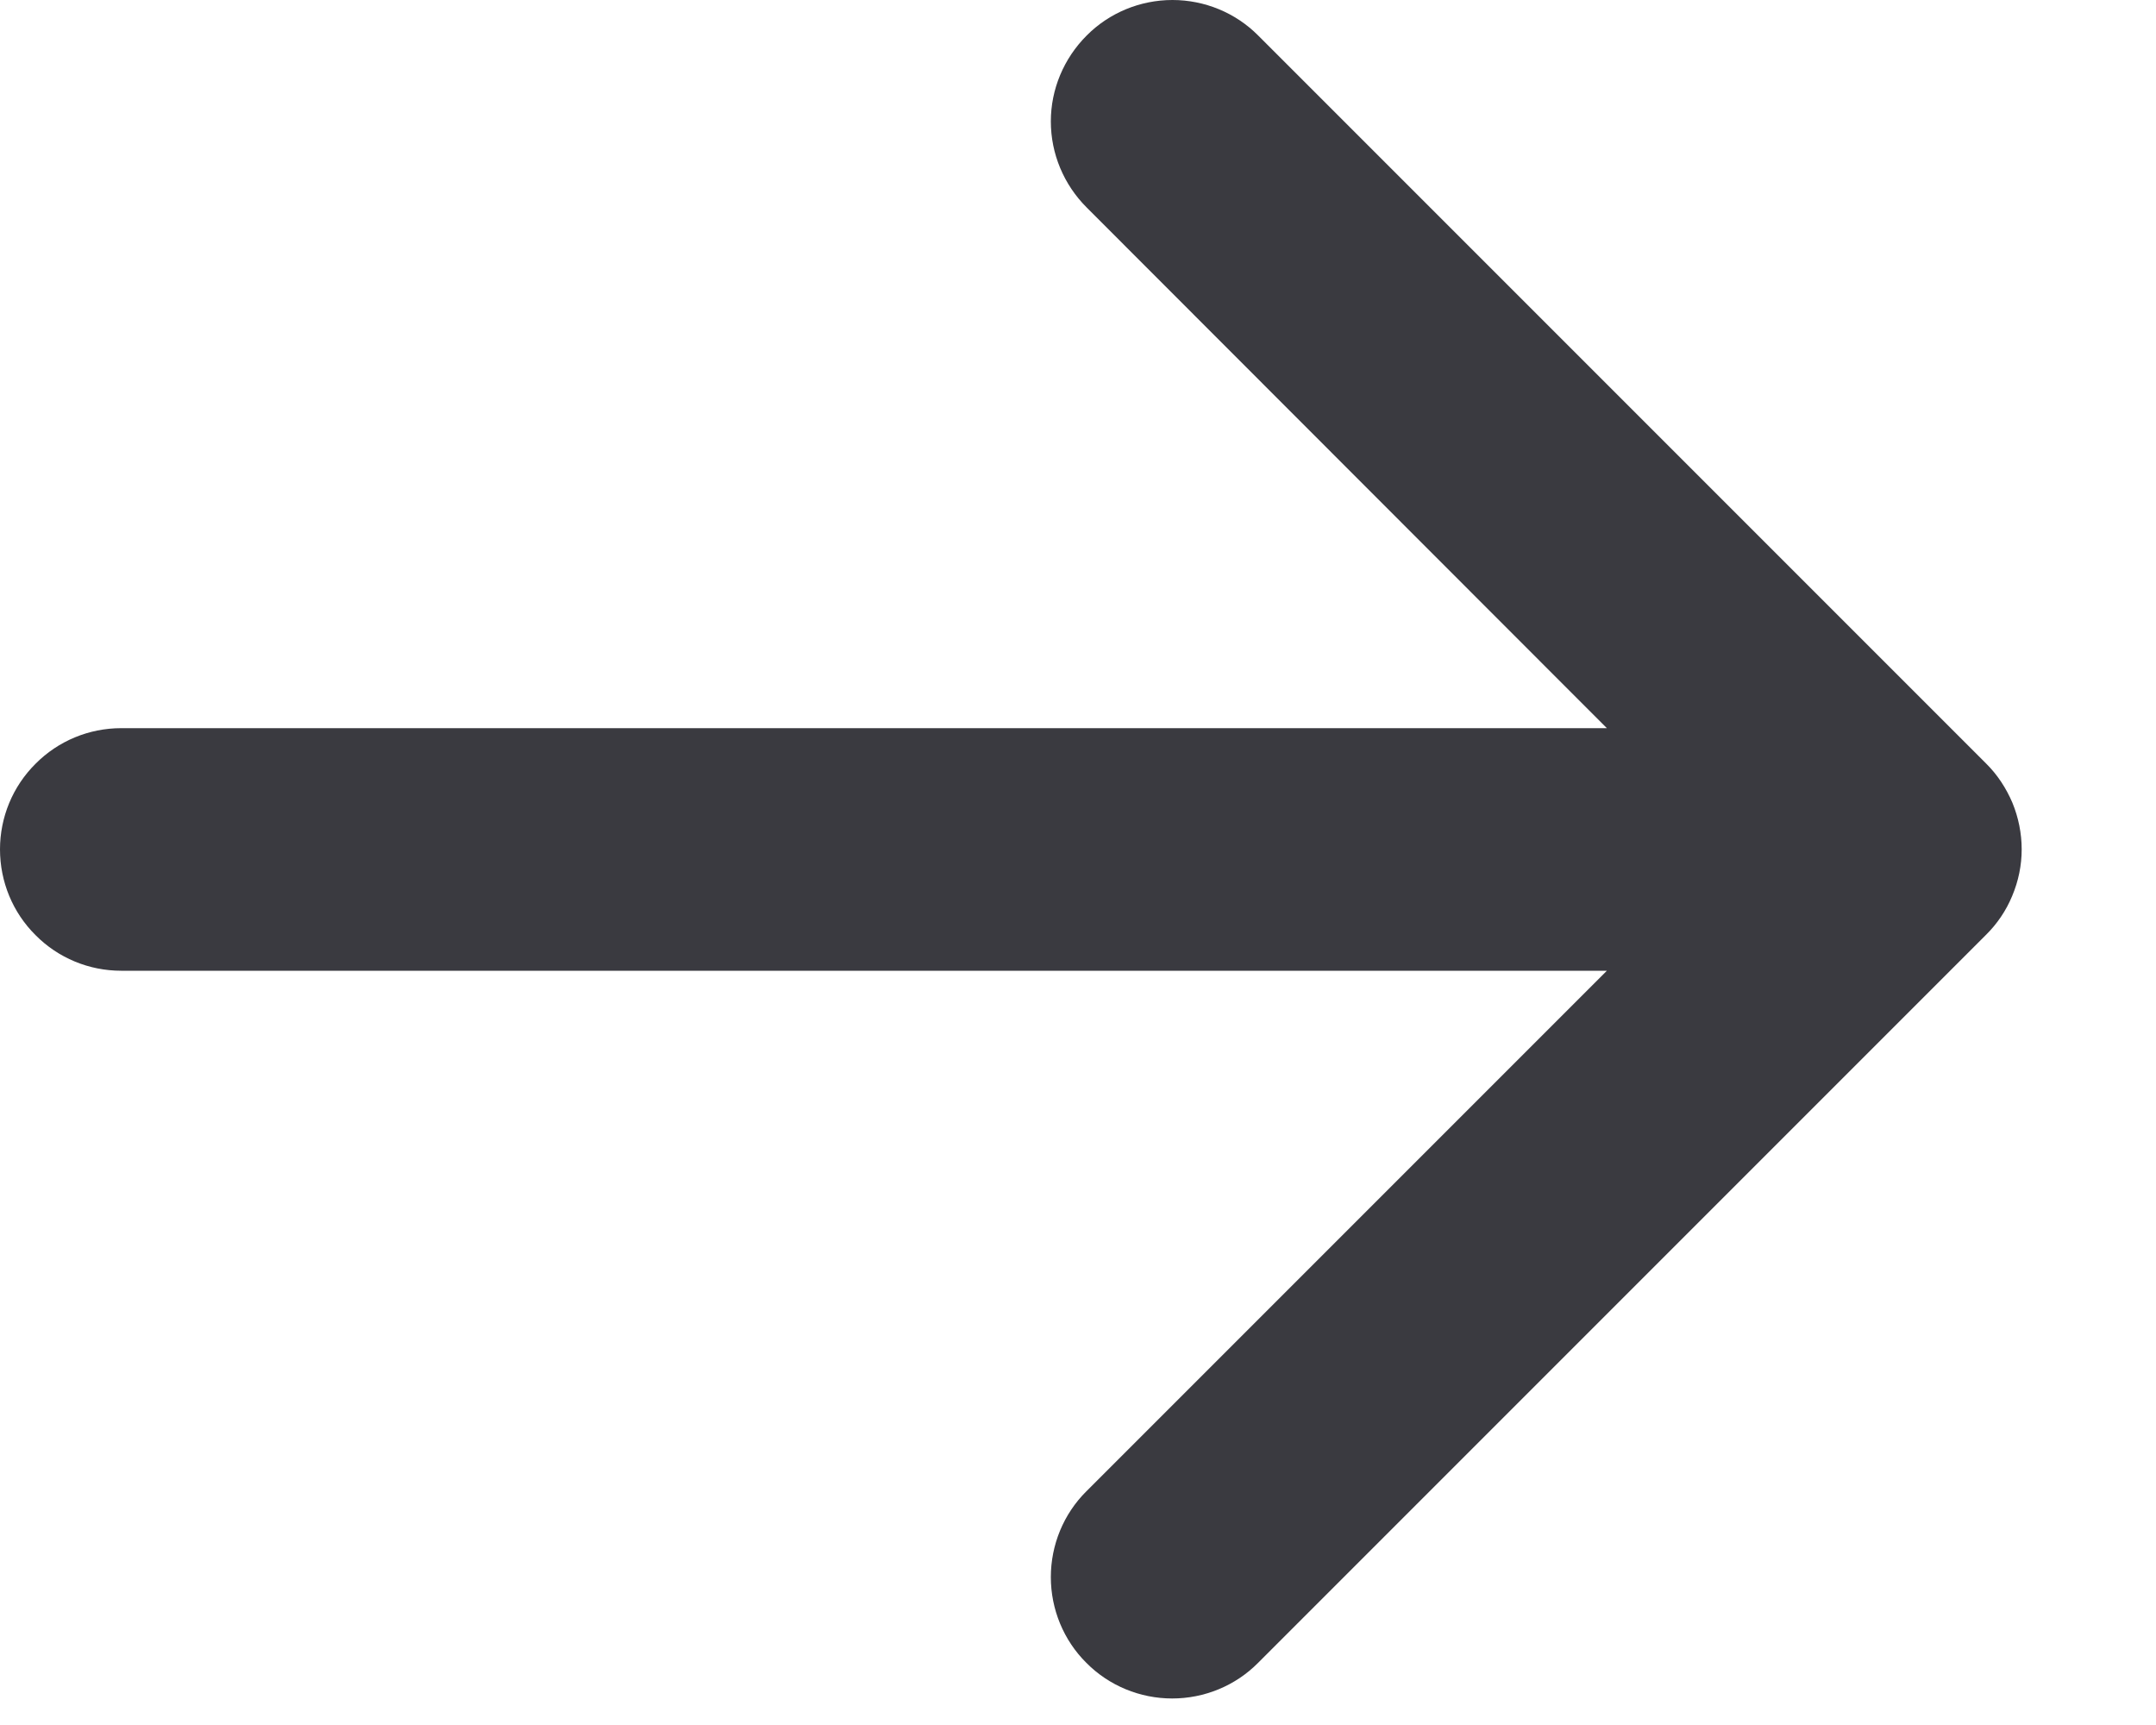 <?xml version="1.0" encoding="utf-8"?>
<svg xmlns="http://www.w3.org/2000/svg" fill="none" height="100%" overflow="visible" preserveAspectRatio="none" style="display: block;" viewBox="0 0 10 8" width="100%">
<path d="M9.21 4.337L5.835 7.712C5.73 7.818 5.586 7.877 5.437 7.877C5.288 7.877 5.144 7.818 5.039 7.712C4.933 7.607 4.874 7.463 4.874 7.314C4.874 7.165 4.933 7.021 5.039 6.916L7.453 4.502H0.562C0.413 4.502 0.27 4.443 0.165 4.337C0.059 4.232 0 4.089 0 3.939C0 3.79 0.059 3.647 0.165 3.542C0.27 3.436 0.413 3.377 0.562 3.377H7.453L5.04 0.962C4.934 0.856 4.874 0.713 4.874 0.563C4.874 0.414 4.934 0.271 5.04 0.165C5.145 0.059 5.289 1.57464e-09 5.438 0C5.587 -1.57464e-09 5.731 0.059 5.836 0.165L9.211 3.54C9.264 3.592 9.305 3.655 9.334 3.723C9.362 3.791 9.377 3.865 9.377 3.939C9.377 4.013 9.362 4.086 9.333 4.155C9.305 4.223 9.263 4.285 9.21 4.337Z" fill="#3A3A40" id="Vector"/>
</svg>